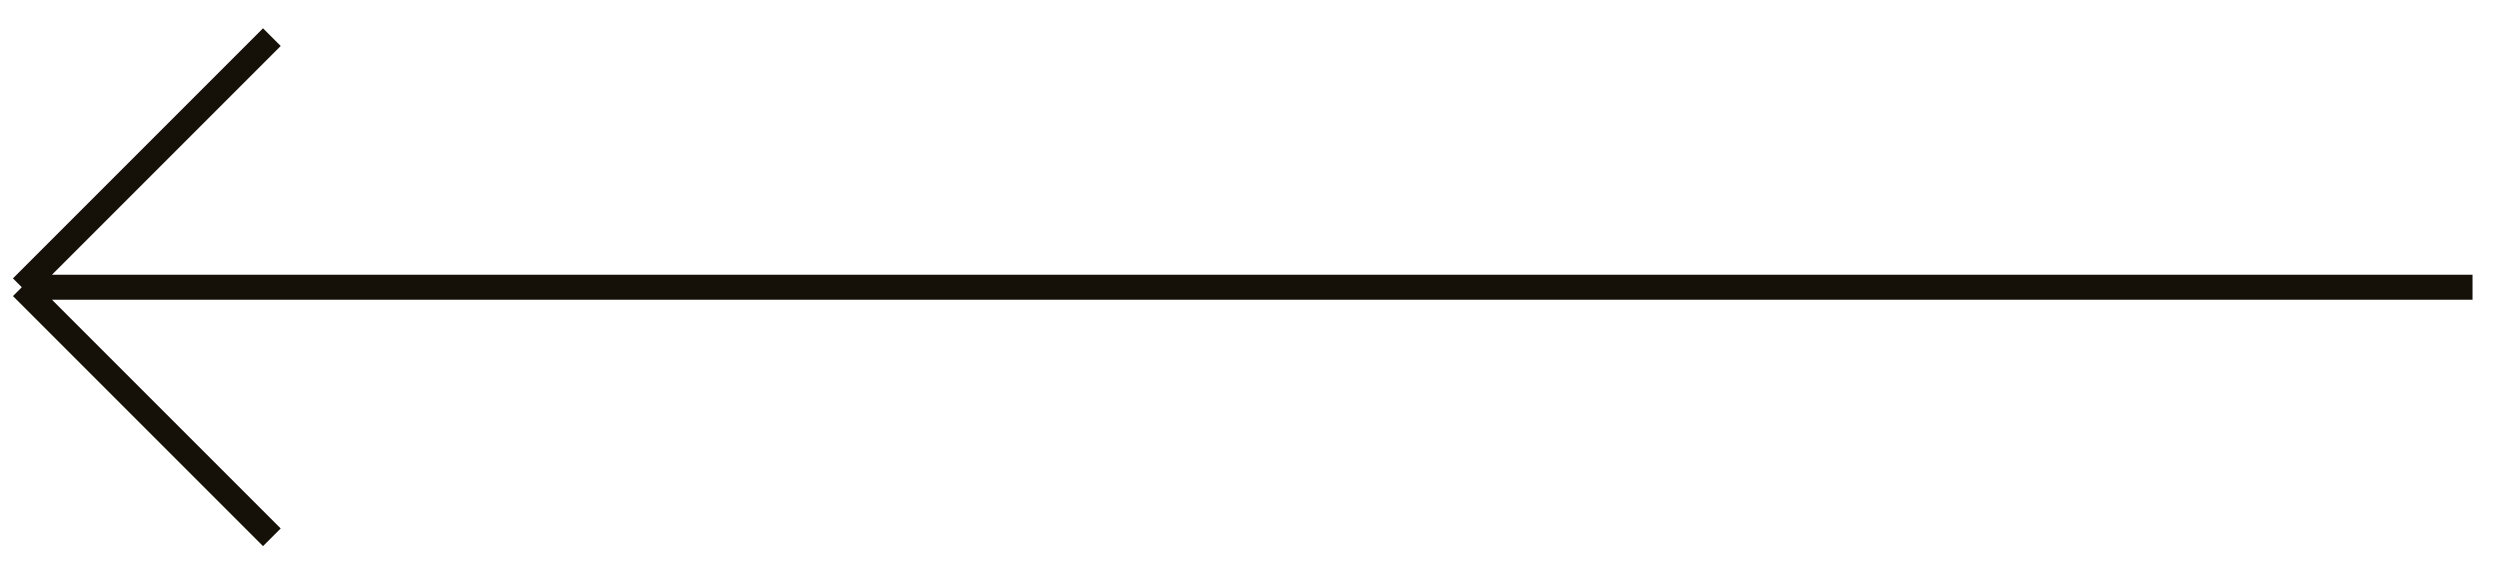<?xml version="1.0" encoding="UTF-8"?> <svg xmlns="http://www.w3.org/2000/svg" width="83" height="19" viewBox="0 0 83 19" fill="none"><path d="M82.088 9.536H0.723M0.723 9.536L9.026 1.233M0.723 9.536L9.026 17.838" stroke="#151109" stroke-width="0.83" stroke-linejoin="round"></path></svg> 